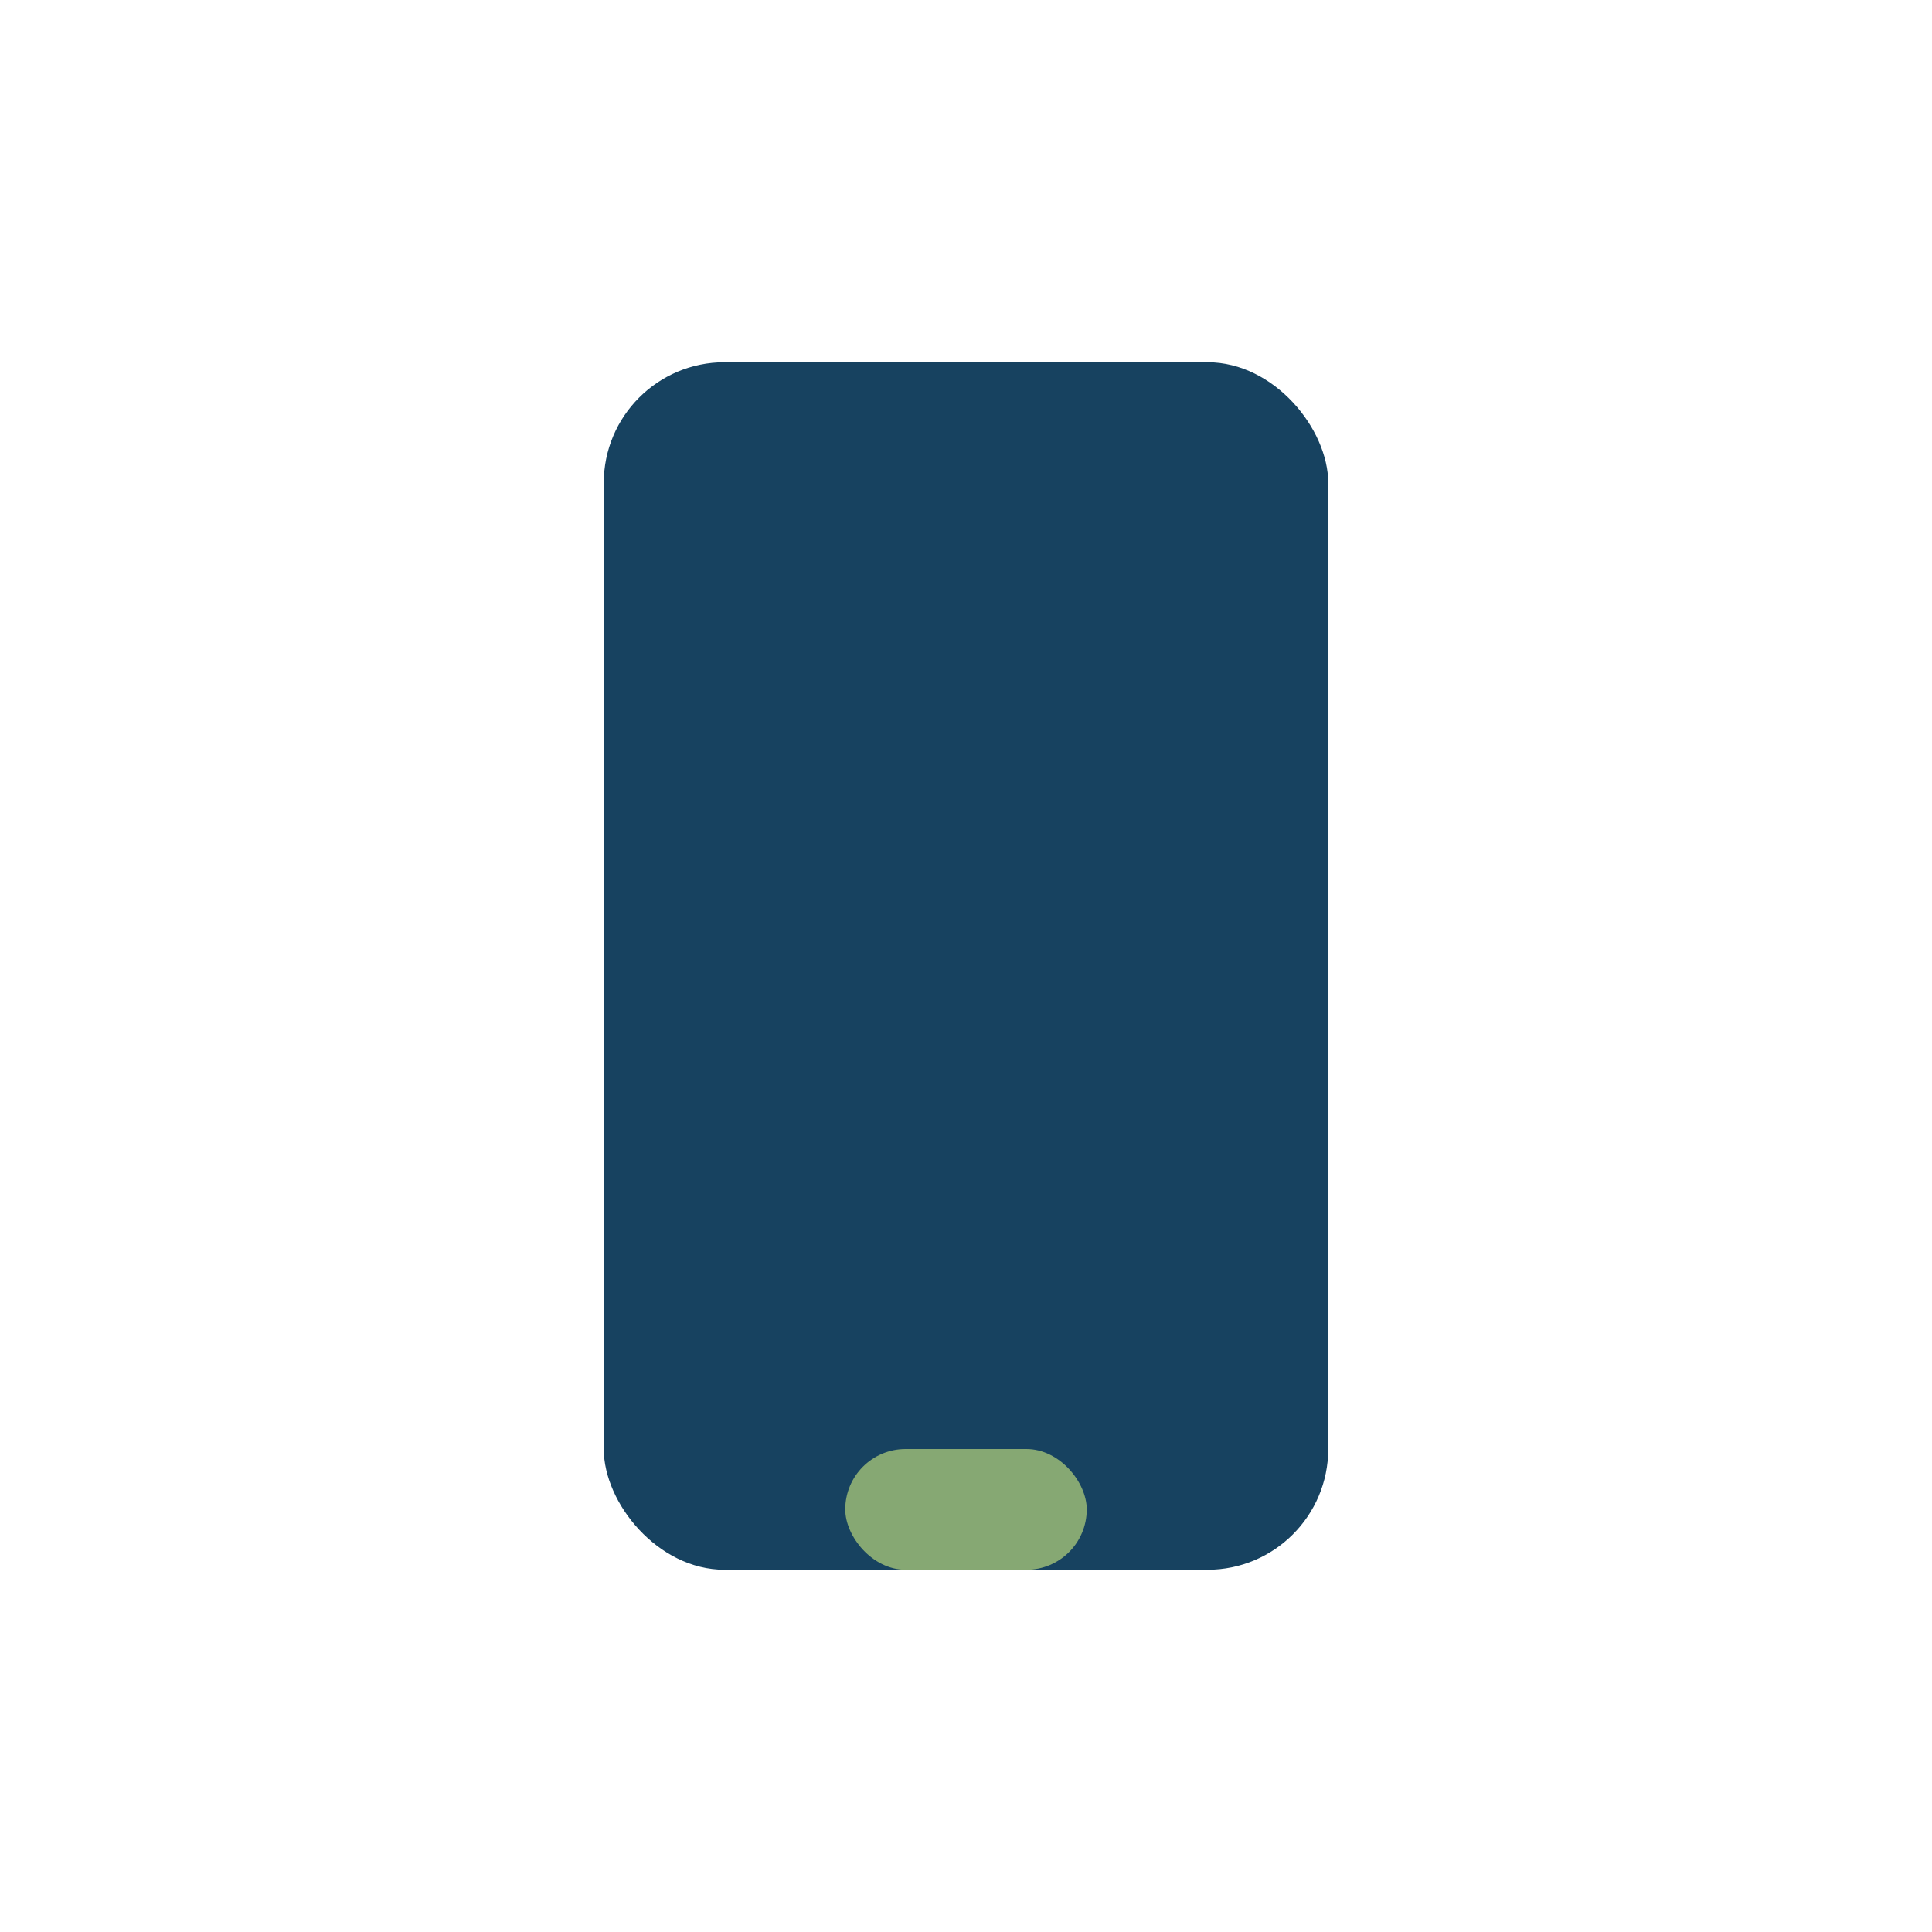<?xml version="1.0" encoding="UTF-8"?>
<svg xmlns="http://www.w3.org/2000/svg" width="32" height="32" viewBox="0 0 32 32"><rect x="10" y="6" width="12" height="20" rx="2" fill="#174260"/><rect x="14" y="24" width="4" height="2" rx="1" fill="#86A873"/></svg>